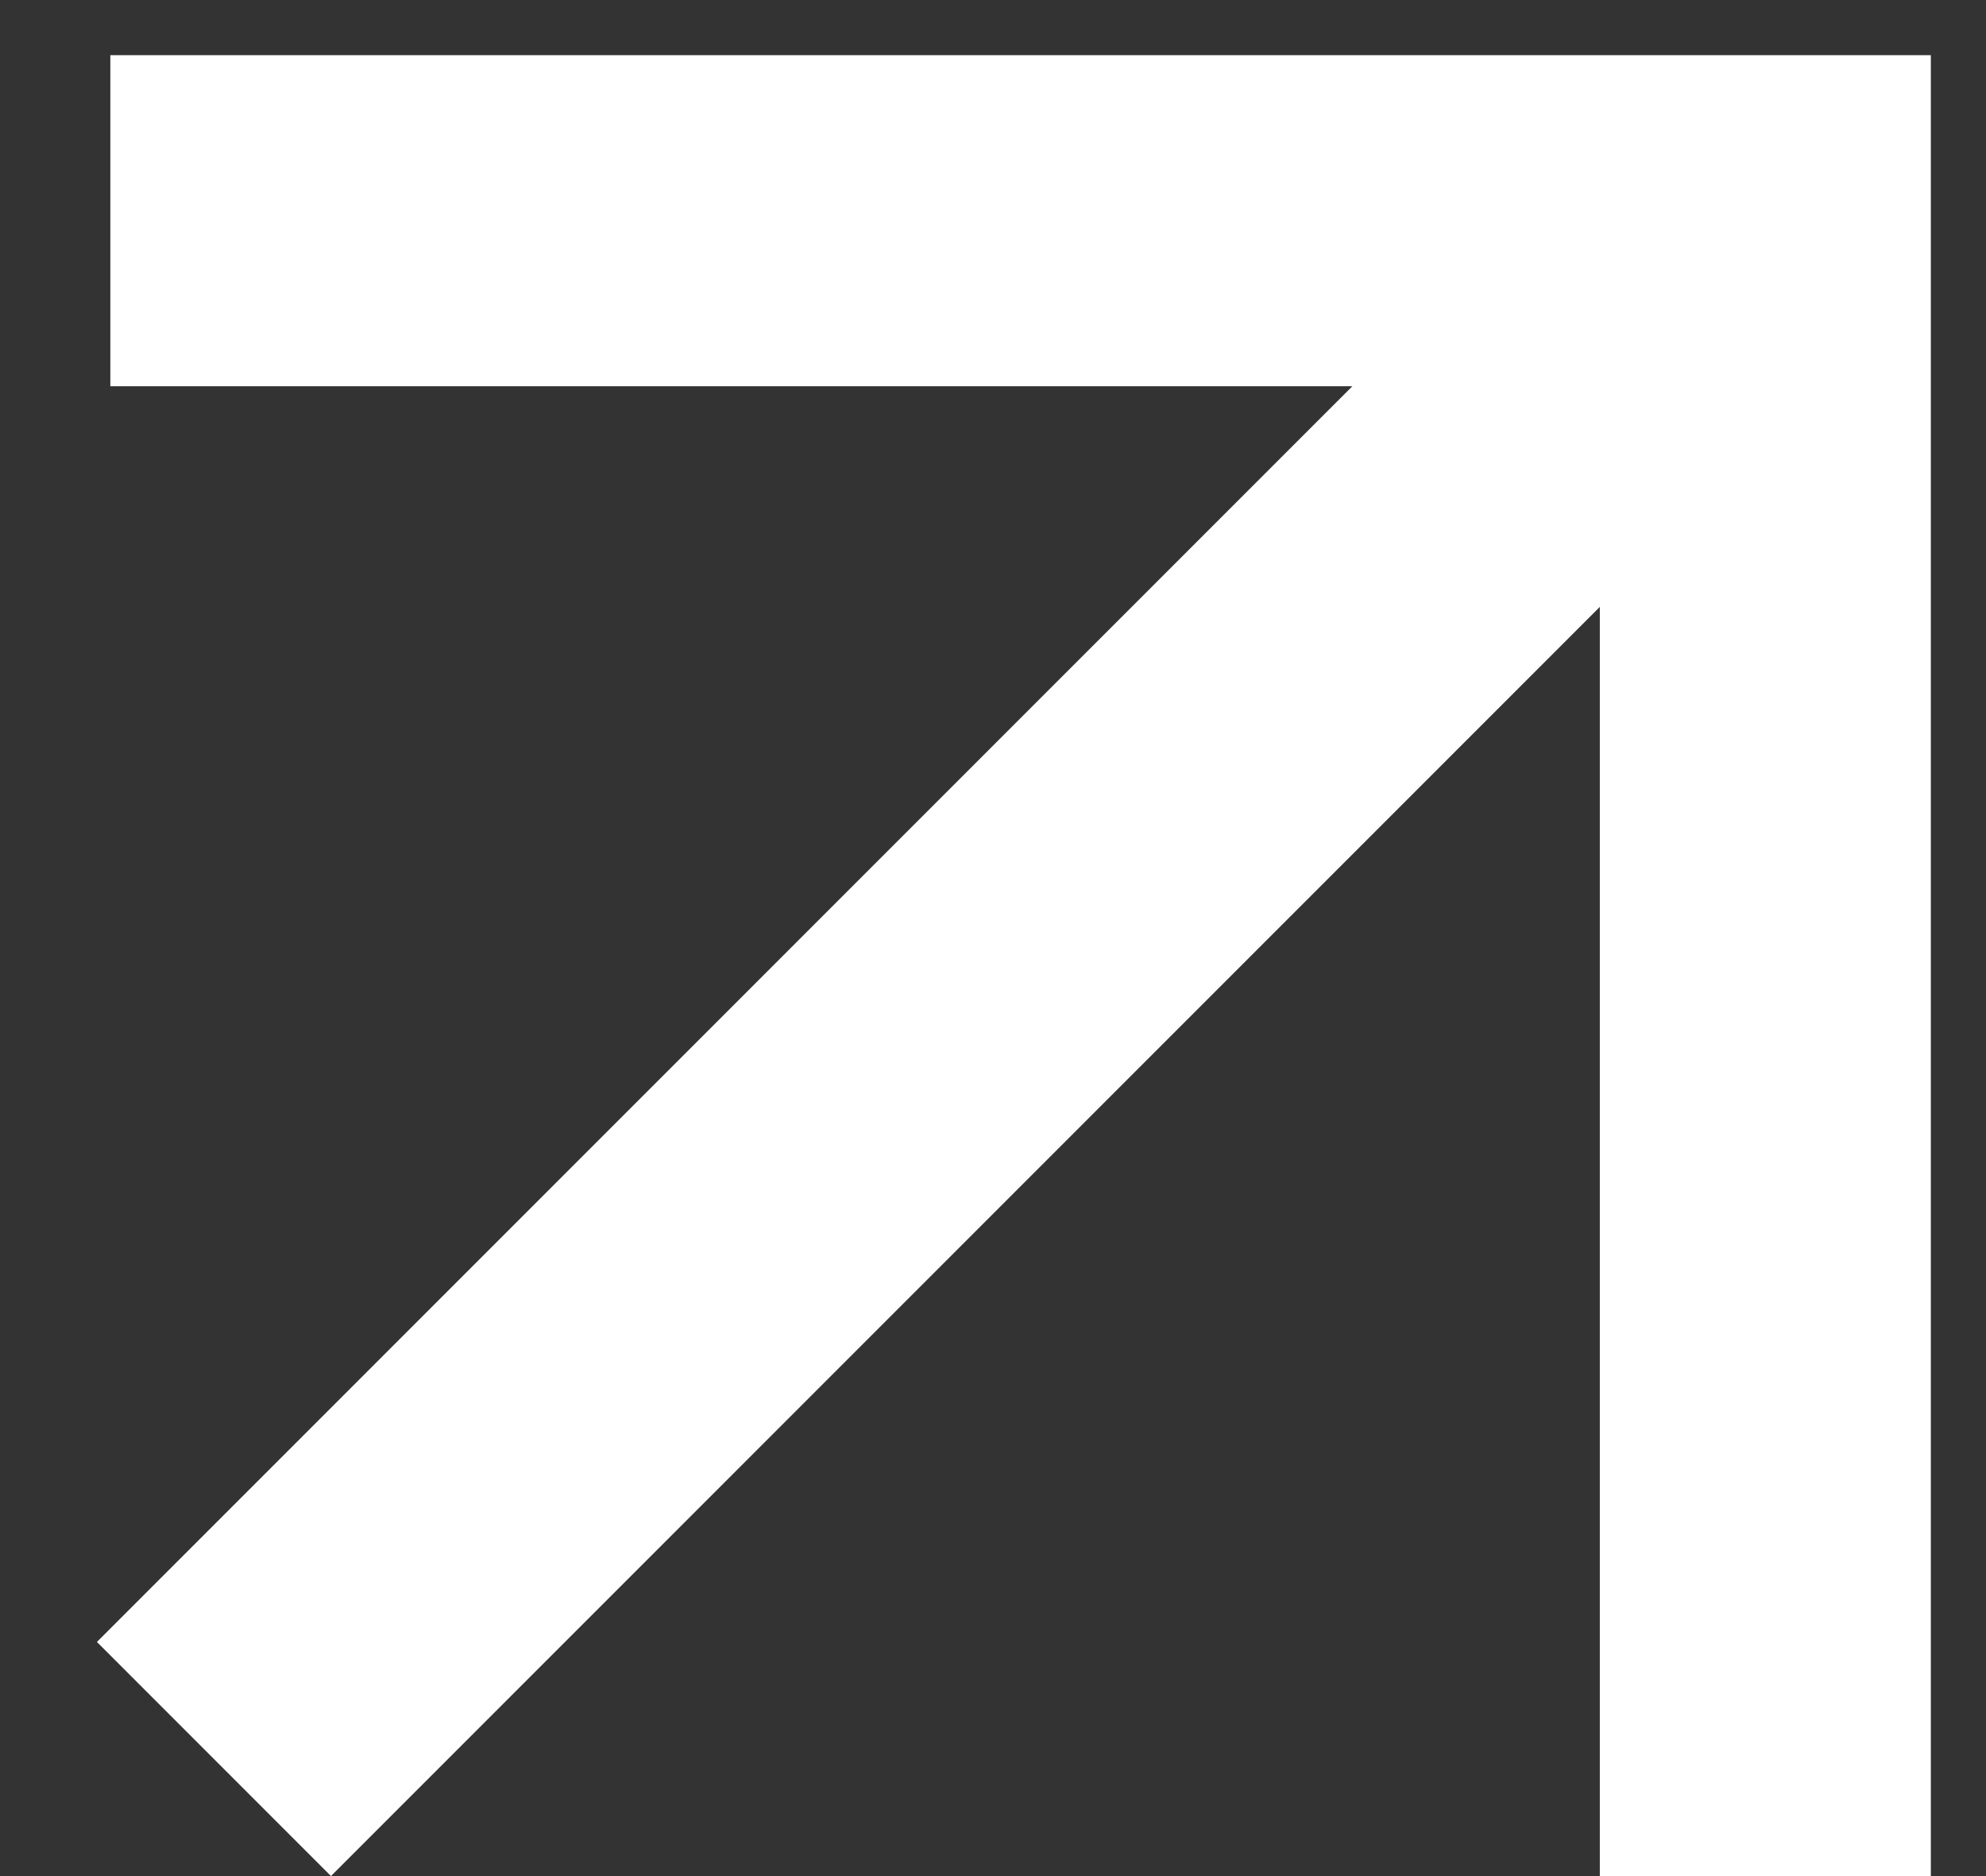 <?xml version="1.0" encoding="UTF-8"?> <svg xmlns="http://www.w3.org/2000/svg" width="18" height="17" viewBox="0 0 18 17" fill="none"><rect x="0" y="0" width="18" height="17" fill="#333333" stroke="none"/><path d="M1 2H16V17" stroke="white" stroke-width="3"></path><line x1="1.939" y1="15.939" x2="14.939" y2="2.939" stroke="white" stroke-width="3"></line></svg> 
